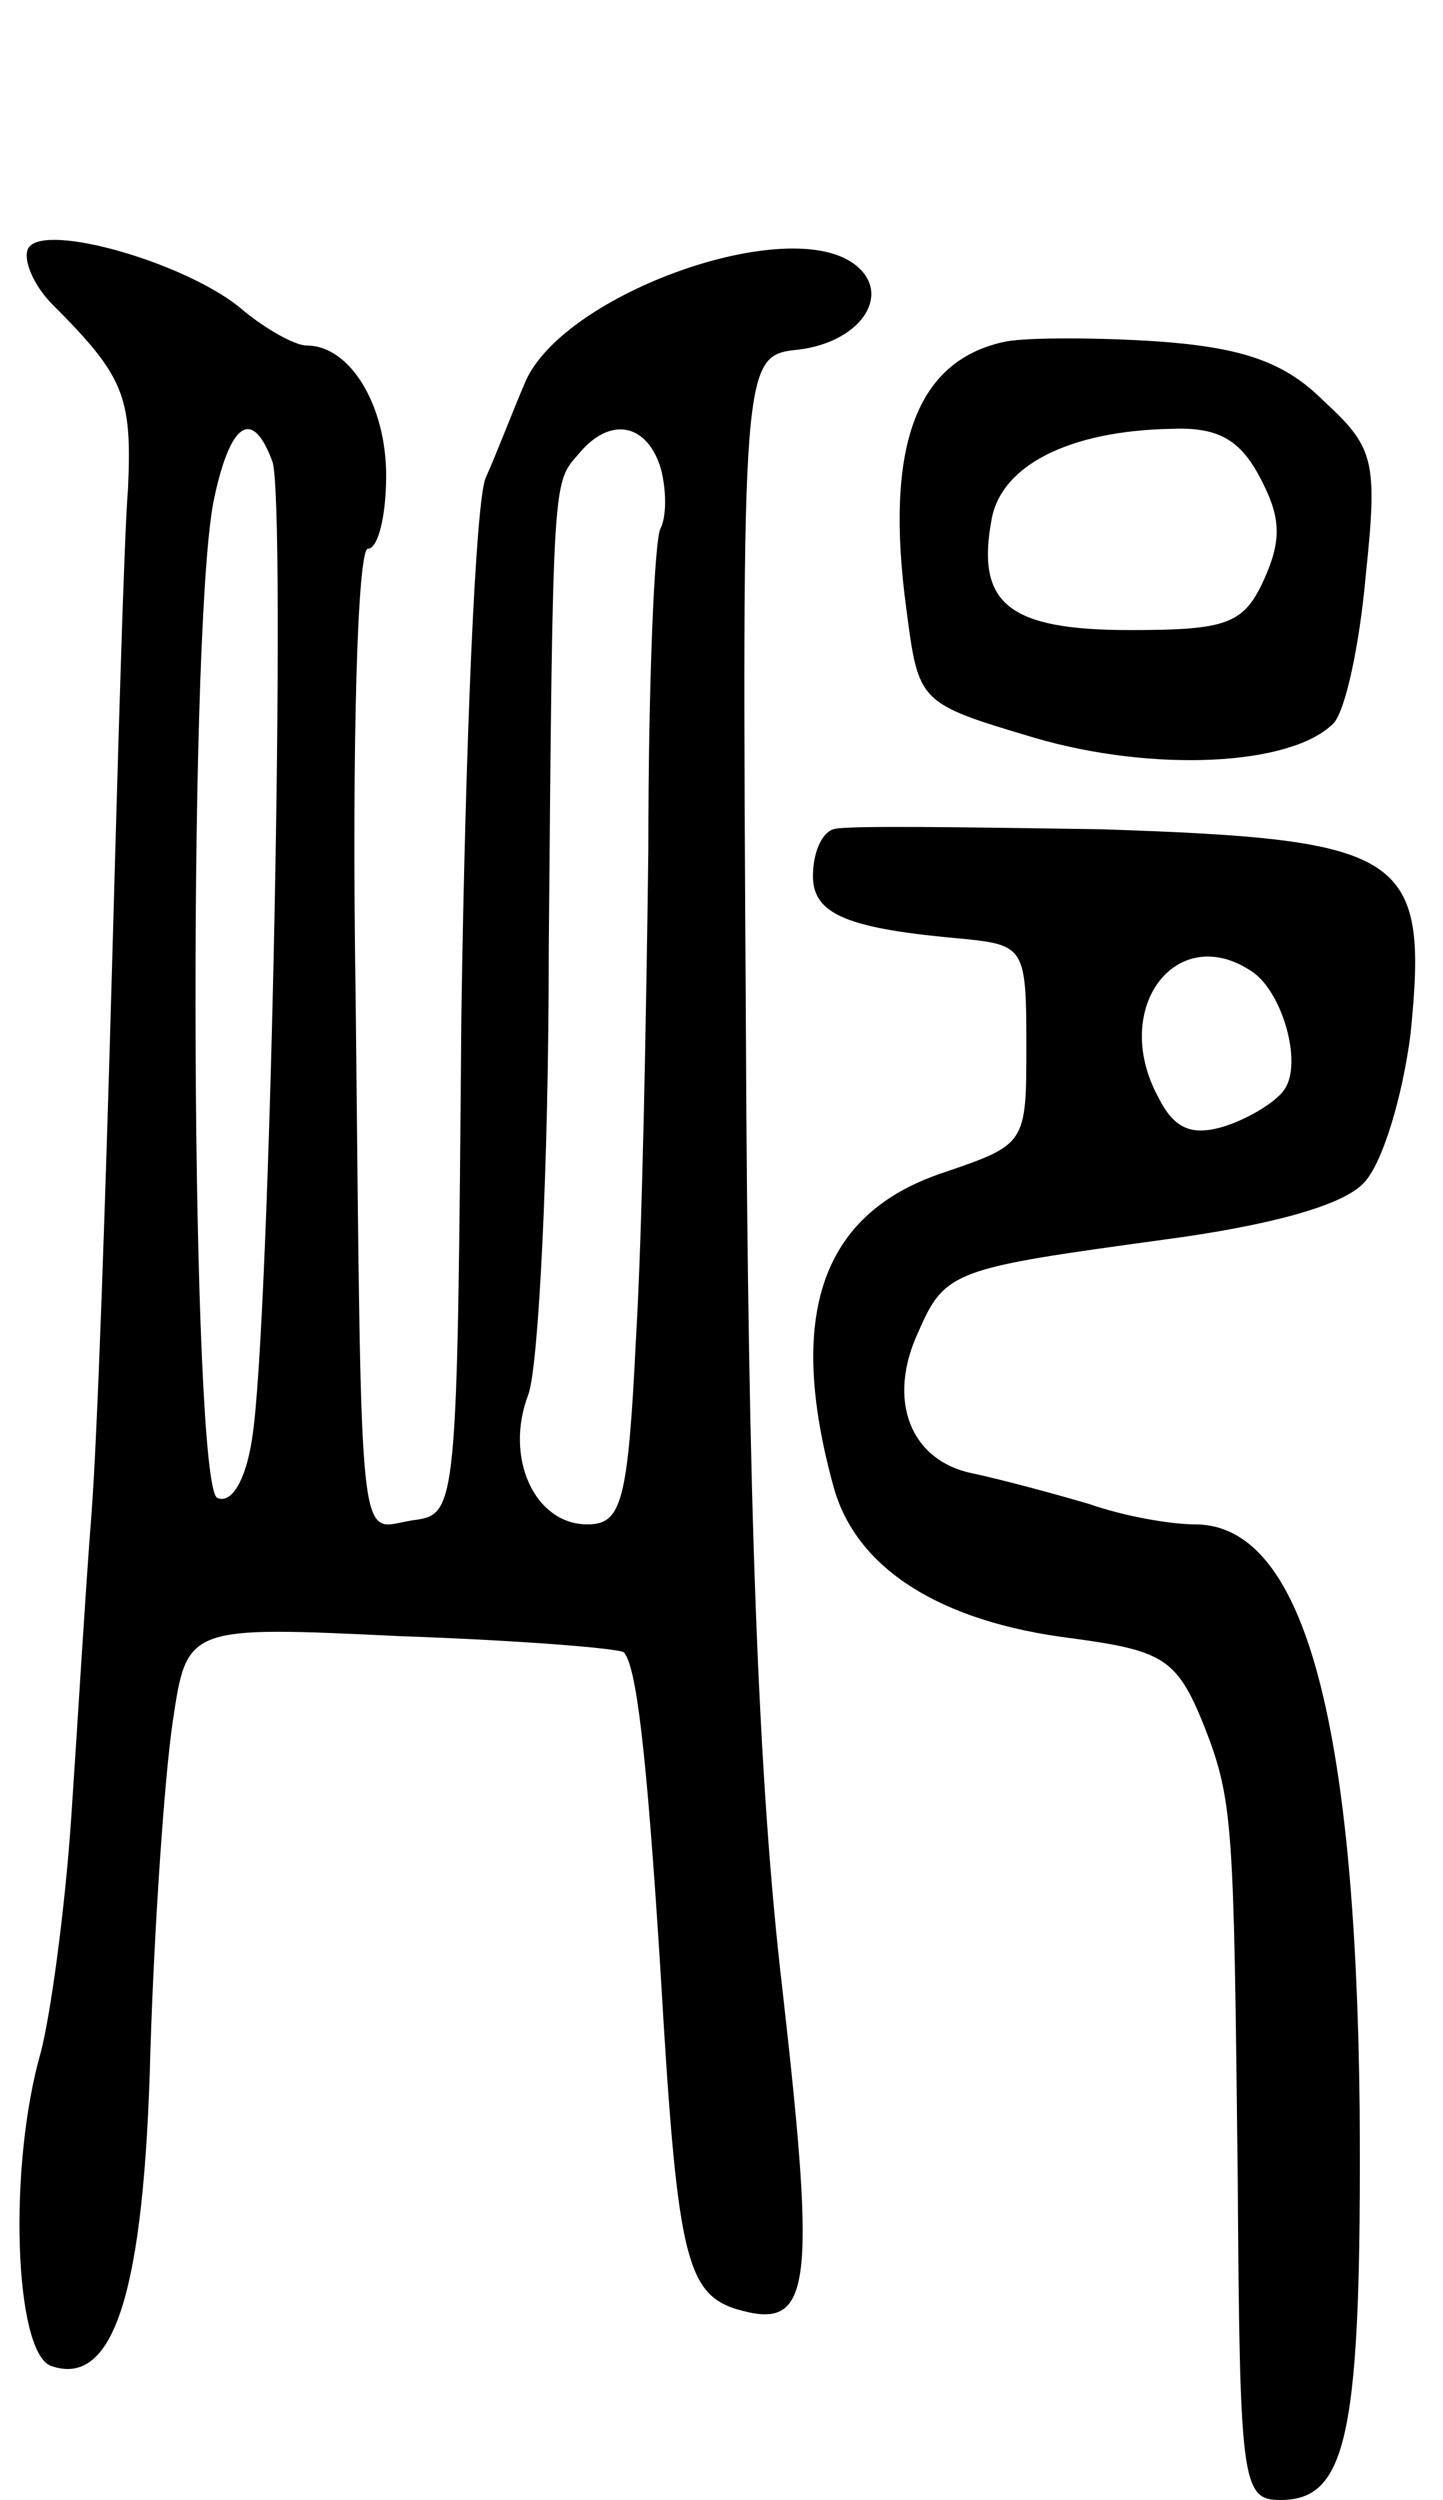 <svg version="1.0" xmlns="http://www.w3.org/2000/svg" width="71" height="123" viewBox="0 0 71 123" ><g transform="translate(0,123) scale(0.1,-0.1)" ><path d="M14 1108 c-3 -5 2 -18 12 -28 35 -35 39 -45 37 -90 -2 -25 -5 -133 -8 -240 -3 -107 -7 -226 -10 -265 -3 -38 -7 -106 -10 -150 -3 -44 -10 -96 -15 -115 -16 -56 -13 -147 5 -154 31 -11 46 36 49 155 2 63 7 135 11 162 7 47 7 47 112 42 58 -2 108 -6 110 -8 6 -7 11 -46 18 -157 8 -137 12 -158 37 -166 37 -11 40 7 23 157 -12 102 -17 240 -18 474 -2 330 -2 330 26 333 32 4 47 29 26 43 -35 23 -144 -17 -161 -60 -6 -14 -14 -35 -19 -46 -5 -11 -10 -130 -12 -265 -2 -245 -2 -245 -24 -248 -27 -4 -25 -26 -28 256 -2 128 1 222 6 222 5 0 9 16 9 36 0 35 -18 64 -39 64 -6 0 -20 8 -31 17 -26 23 -98 44 -106 31z m120 -105 c7 -18 -1 -427 -10 -481 -3 -20 -10 -32 -17 -29 -13 4 -15 421 -2 490 8 39 19 47 29 20z m191 -3 c3 -11 3 -24 0 -30 -3 -5 -6 -76 -6 -158 -1 -81 -3 -189 -6 -239 -4 -82 -7 -93 -24 -93 -26 0 -41 33 -29 64 5 14 10 112 10 218 2 237 2 230 15 245 15 18 33 15 40 -7z"/><path d="M495 1062 c-44 -9 -60 -51 -49 -132 6 -46 6 -46 63 -63 58 -17 126 -14 147 7 6 6 13 39 16 73 6 57 4 63 -21 86 -19 19 -40 26 -81 29 -30 2 -64 2 -75 0z m125 -67 c10 -19 11 -30 2 -50 -10 -22 -18 -25 -66 -25 -60 0 -76 13 -68 55 5 26 38 43 88 44 23 1 34 -5 44 -24z"/><path d="M410 822 c-6 -2 -10 -12 -10 -23 0 -19 17 -26 75 -31 29 -3 30 -5 30 -52 0 -49 0 -49 -41 -63 -60 -20 -77 -70 -54 -154 11 -41 53 -67 117 -75 45 -6 52 -10 65 -42 15 -38 15 -48 17 -224 1 -150 2 -158 21 -158 33 0 40 32 39 192 -2 194 -28 288 -81 288 -12 0 -35 4 -52 10 -17 5 -43 12 -57 15 -31 6 -43 36 -27 70 13 30 18 31 120 45 53 7 89 17 99 28 9 9 19 42 23 73 9 89 -2 96 -152 101 -67 1 -127 2 -132 0z m206 -70 c15 -10 25 -45 16 -58 -4 -6 -17 -14 -29 -18 -16 -5 -25 -2 -33 14 -24 44 9 87 46 62z"/></g></svg> 
